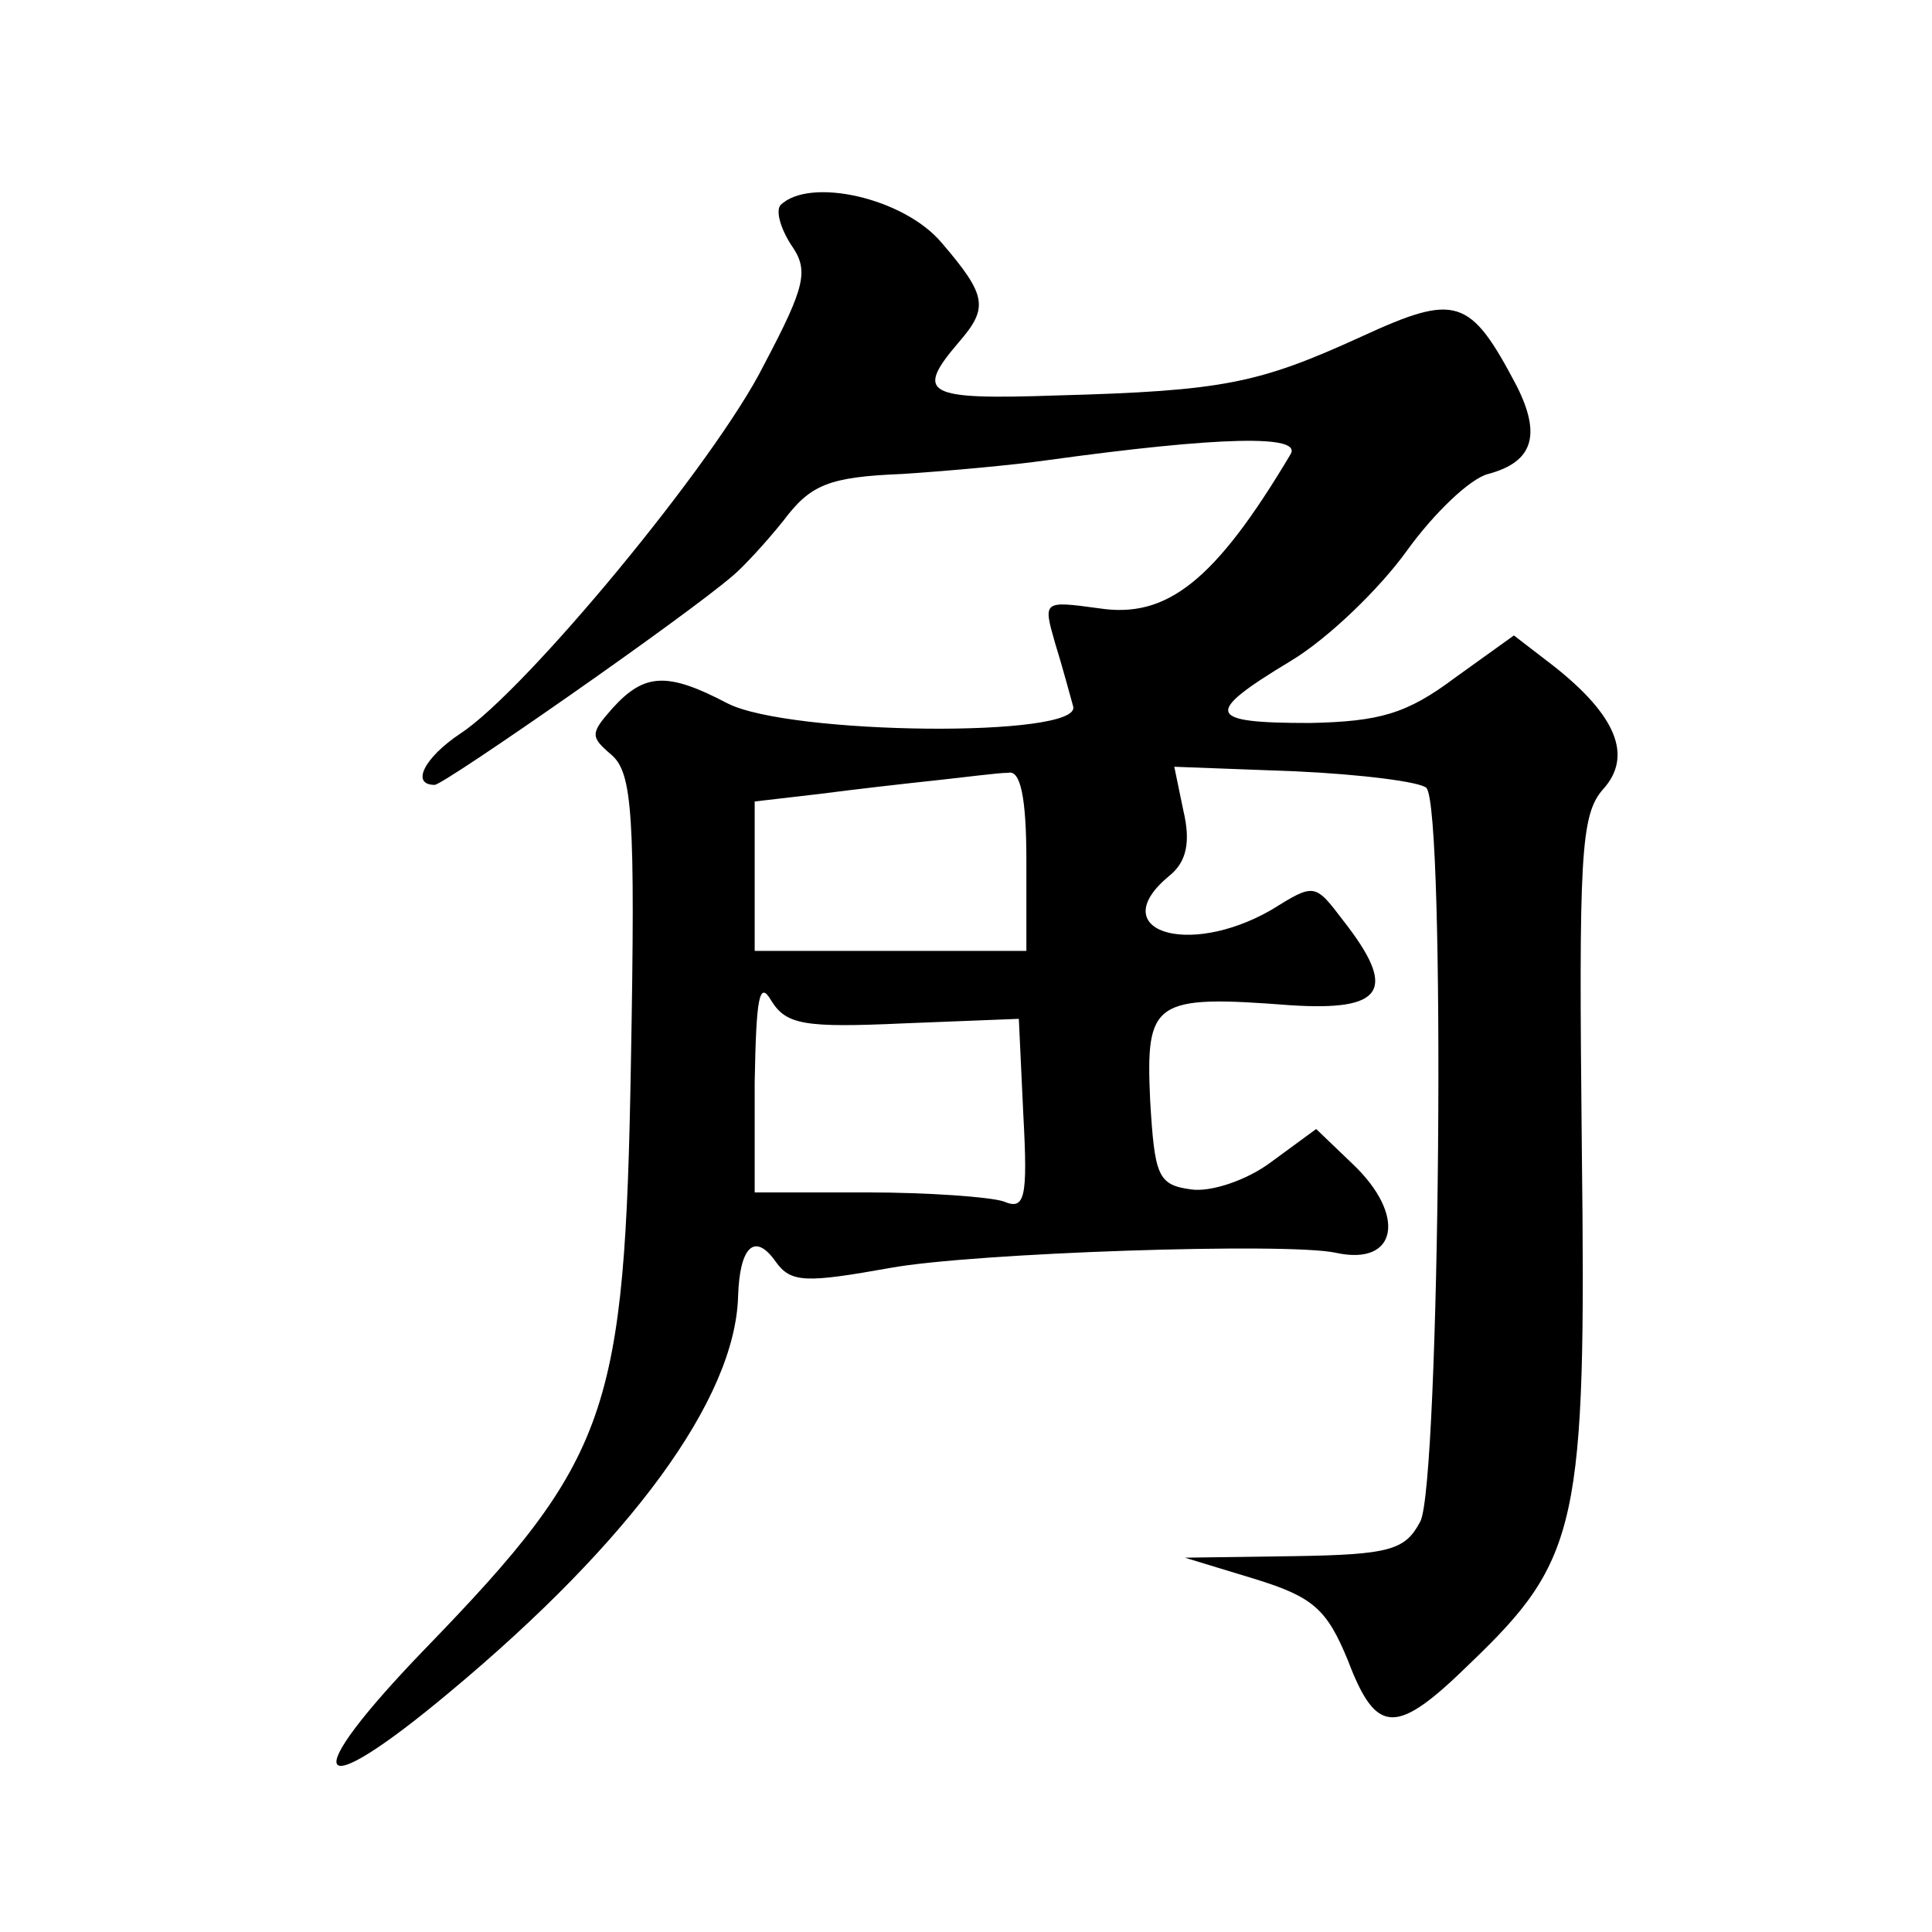<?xml version="1.0" standalone="no"?>
<!DOCTYPE svg PUBLIC "-//W3C//DTD SVG 20010904//EN"
 "http://www.w3.org/TR/2001/REC-SVG-20010904/DTD/svg10.dtd">
<svg version="1.0" xmlns="http://www.w3.org/2000/svg"
 width="128pt" height="128pt" viewBox="0 0 128 128"
 preserveAspectRatio="xMidYMid meet">
<g transform="translate(0,128) scale(0.1,-0.1)"
fill="#0" stroke="none">
<path d="M517 1144 c-3 -4 0 -15 7 -26 12 -17 10 -27 -18 -80 -32 -64 -158 -216
-201 -244 -24 -16 -33 -34 -17 -34 6 0 167 112 198 139 6 5 21 21 33 36 18 24 30
29 79 31 31 2 74 6 95 9 116 16 170 17 162 4 -50 -84 -82 -109 -127 -102 -37 5
-37 5 -29 -23 5 -16 10 -35 12 -42 6 -21 -188 -19 -229 2 -40 21 -55 20 -76 -3
-15 -17 -15 -19 -1 -31 14 -12 16 -39 13 -204 -4 -232 -14 -262 -136 -388 -86 -89
-76 -106 16 -29 120 100 189 194 191 262 1 33 11 43 25 23 10 -14 20 -14 76 -4
55 10 263 17 295 10 41 -9 47 25 11 59 l-24 23 -30 -22 c-16 -12 -40 -20 -53 -18
-22 3 -24 9 -27 59 -3 66 2 70 93 63 62 -4 71 10 35 56 -19 25 -19 25 -48 7 -56
-32 -111 -13 -67 23 11 9 14 22 9 43 l-6 29 80 -3 c44 -2 83 -7 87 -11 13 -13 9
-461 -4 -486 -10 -19 -20 -22 -84 -23 l-72 -1 46 -14 c39 -12 48 -20 62 -54 19
-50 32 -50 81 -2 72 69 77 92 74 341 -2 193 -1 221 14 238 20 22 9 49 -33 82 l-26
20 -39 -28 c-32 -24 -50 -29 -96 -30 -69 0 -71 6 -13 41 25 15 59 48 77 73 18 25
42 48 54 51 30 8 35 26 19 58 -31 59 -40 62 -103 33 -68 -31 -91 -36 -202 -39 -87
-3 -94 1 -65 35 20 23 19 31 -11 66 -25 30 -88 44 -107 25z m163 -434 l0 -60 -90
0 -90 0 0 49 0 50 43 5 c23 3 58 7 77 9 19 2 41 5 48 5 8 2 12 -16 12 -58z m-81
-108 l76 3 3 -64 c3 -55 1 -63 -13 -57 -9 3 -50 6 -91 6 l-74 0 0 73 c1 56 3 68
11 54 10 -16 22 -18 88 -15z"/>
</g>
</svg>
